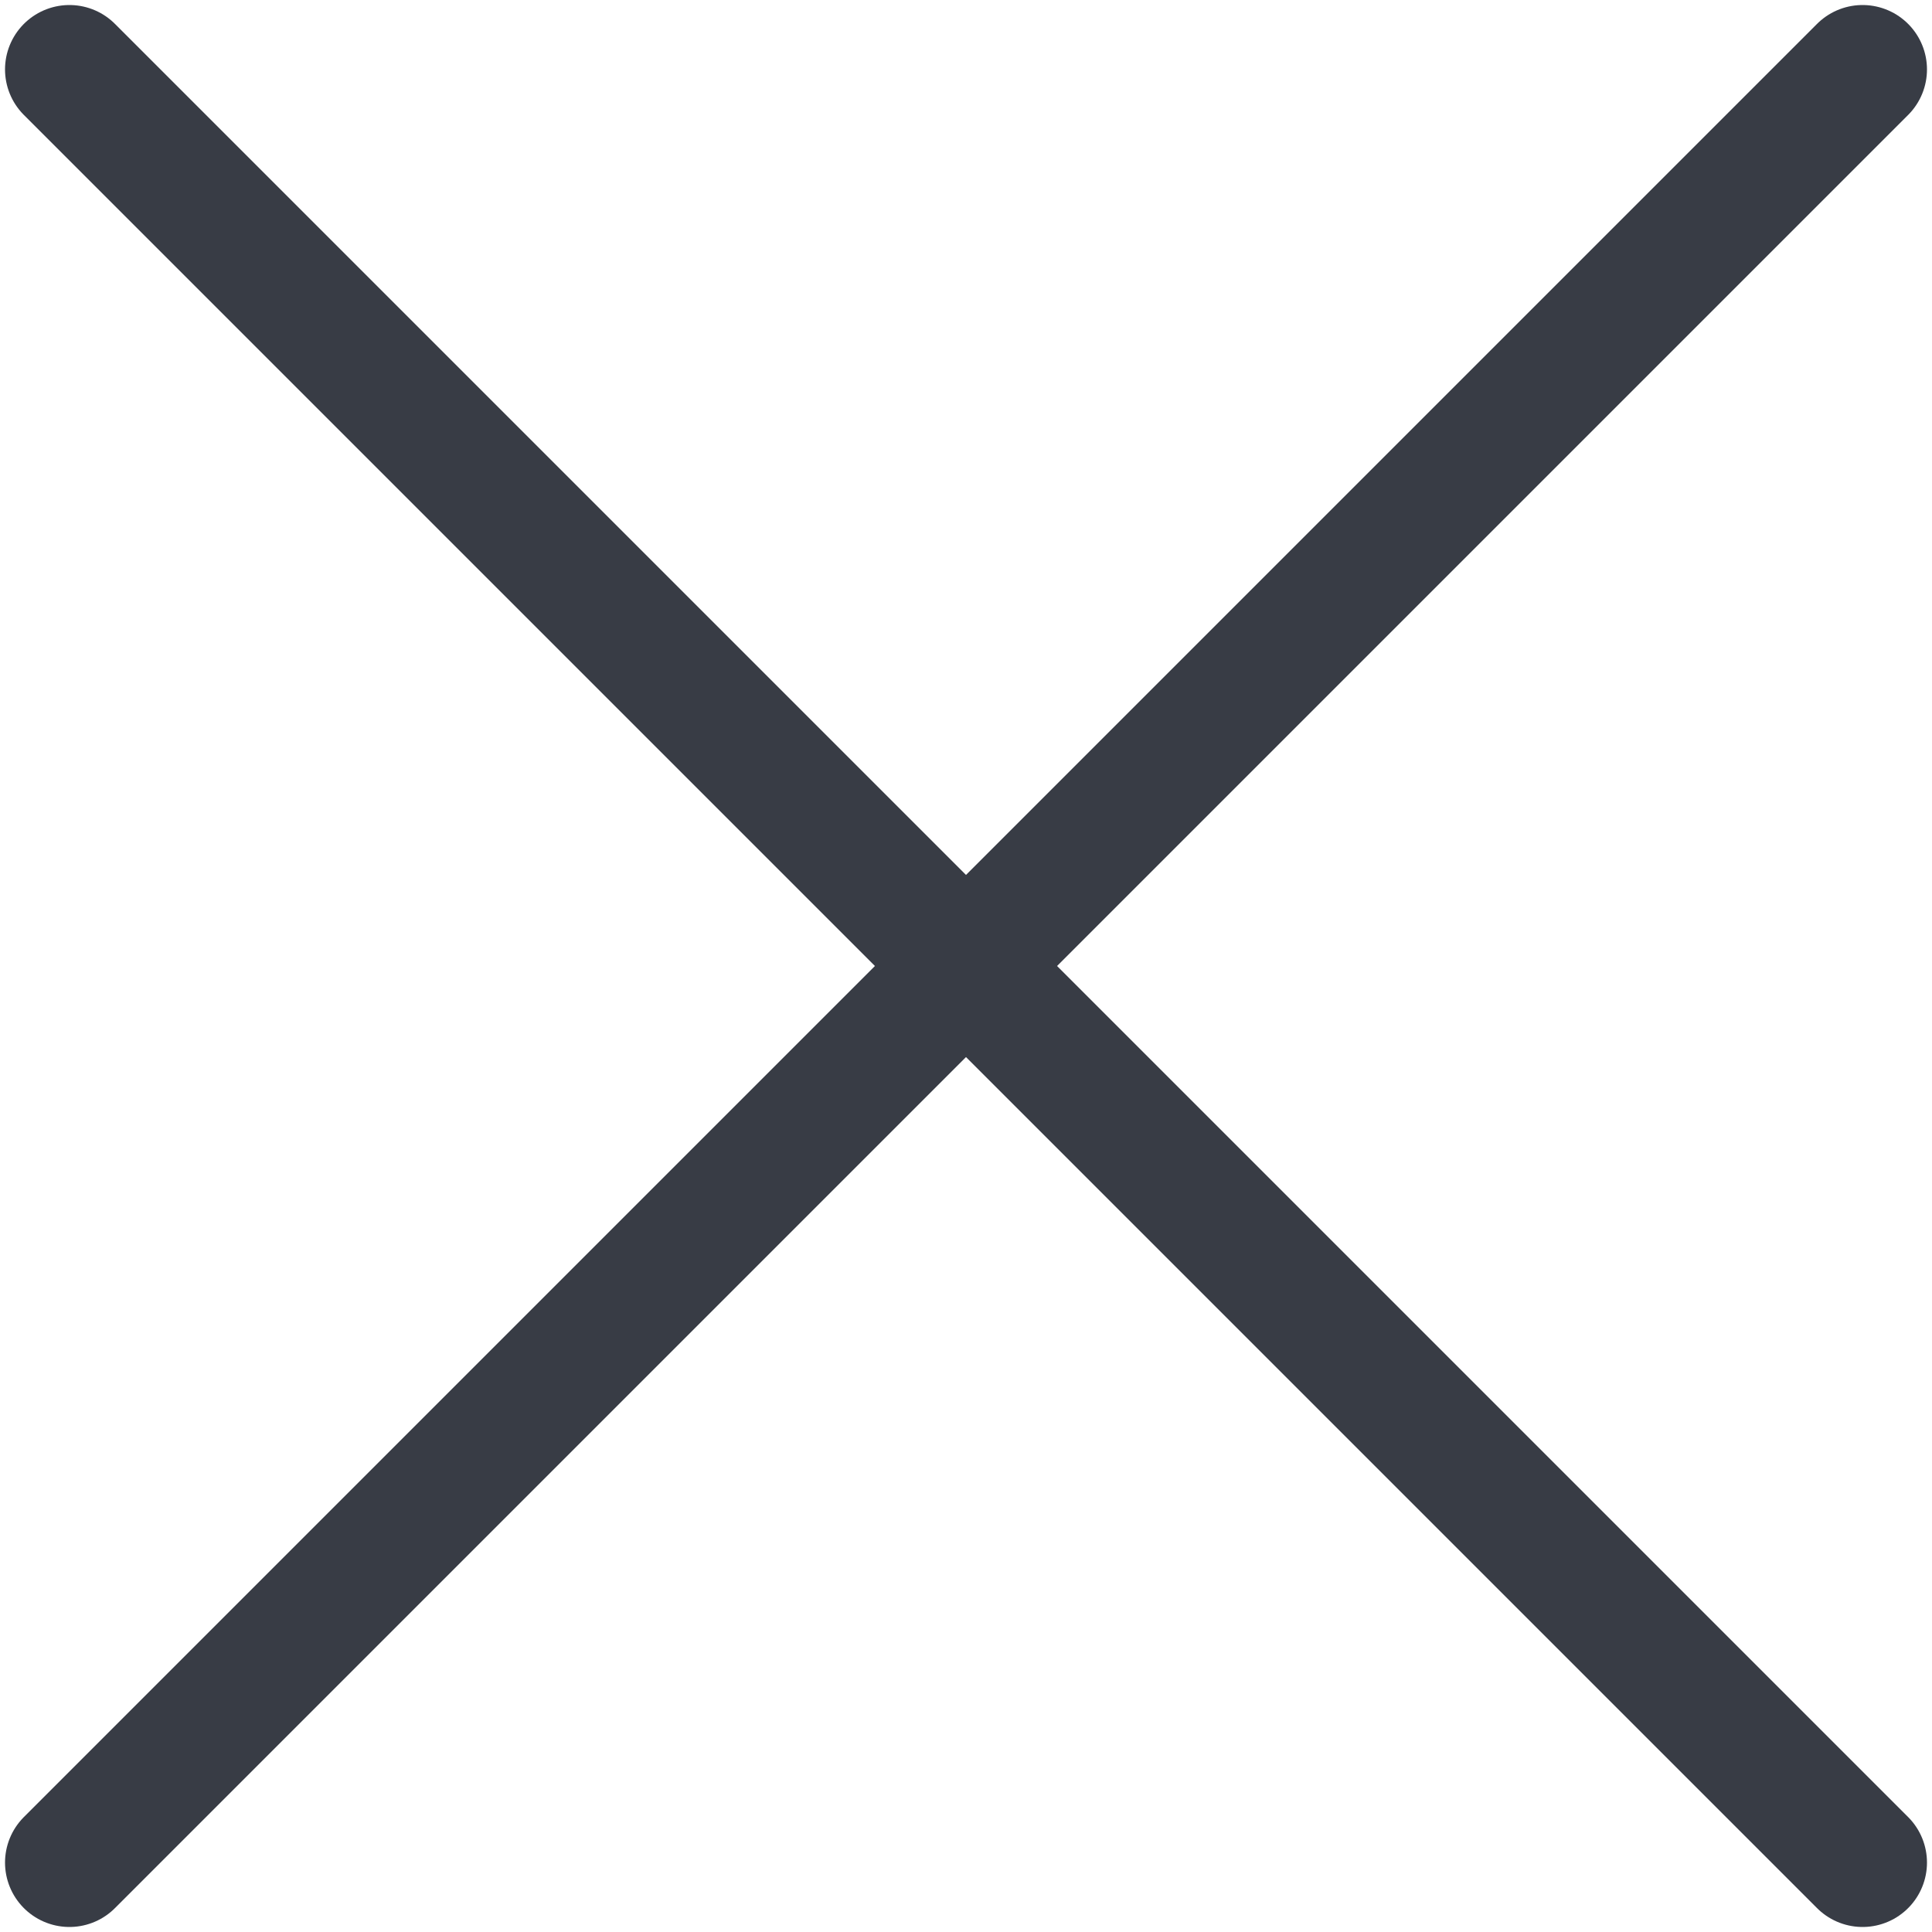<svg xmlns="http://www.w3.org/2000/svg" xmlns:xlink="http://www.w3.org/1999/xlink" width="30" height="30" viewBox="0 0 30 30">
  <defs>
    <clipPath id="clip-path">
      <rect id="Rectangle_139" data-name="Rectangle 139" width="30" height="30" transform="translate(0 0)" fill="none" stroke="#fff" stroke-width="1"/>
    </clipPath>
  </defs>
  <g id="Group_96" data-name="Group 96" transform="translate(1.083 1.083)">
    <g id="Group_95" data-name="Group 95" transform="translate(-1.083 -1.083)" clip-path="url(#clip-path)">
      <line id="Line_150" data-name="Line 150" x2="27.844" y2="27.844" transform="translate(1.078 1.078)" fill="none" stroke="#383c45" stroke-linecap="round" stroke-linejoin="round" stroke-width="2"/>
      <line id="Line_151" data-name="Line 151" y1="27.844" x2="27.844" transform="translate(1.078 1.078)" fill="none" stroke="#383c45" stroke-linecap="round" stroke-linejoin="round" stroke-width="2"/>
    </g>
  </g>
</svg>
